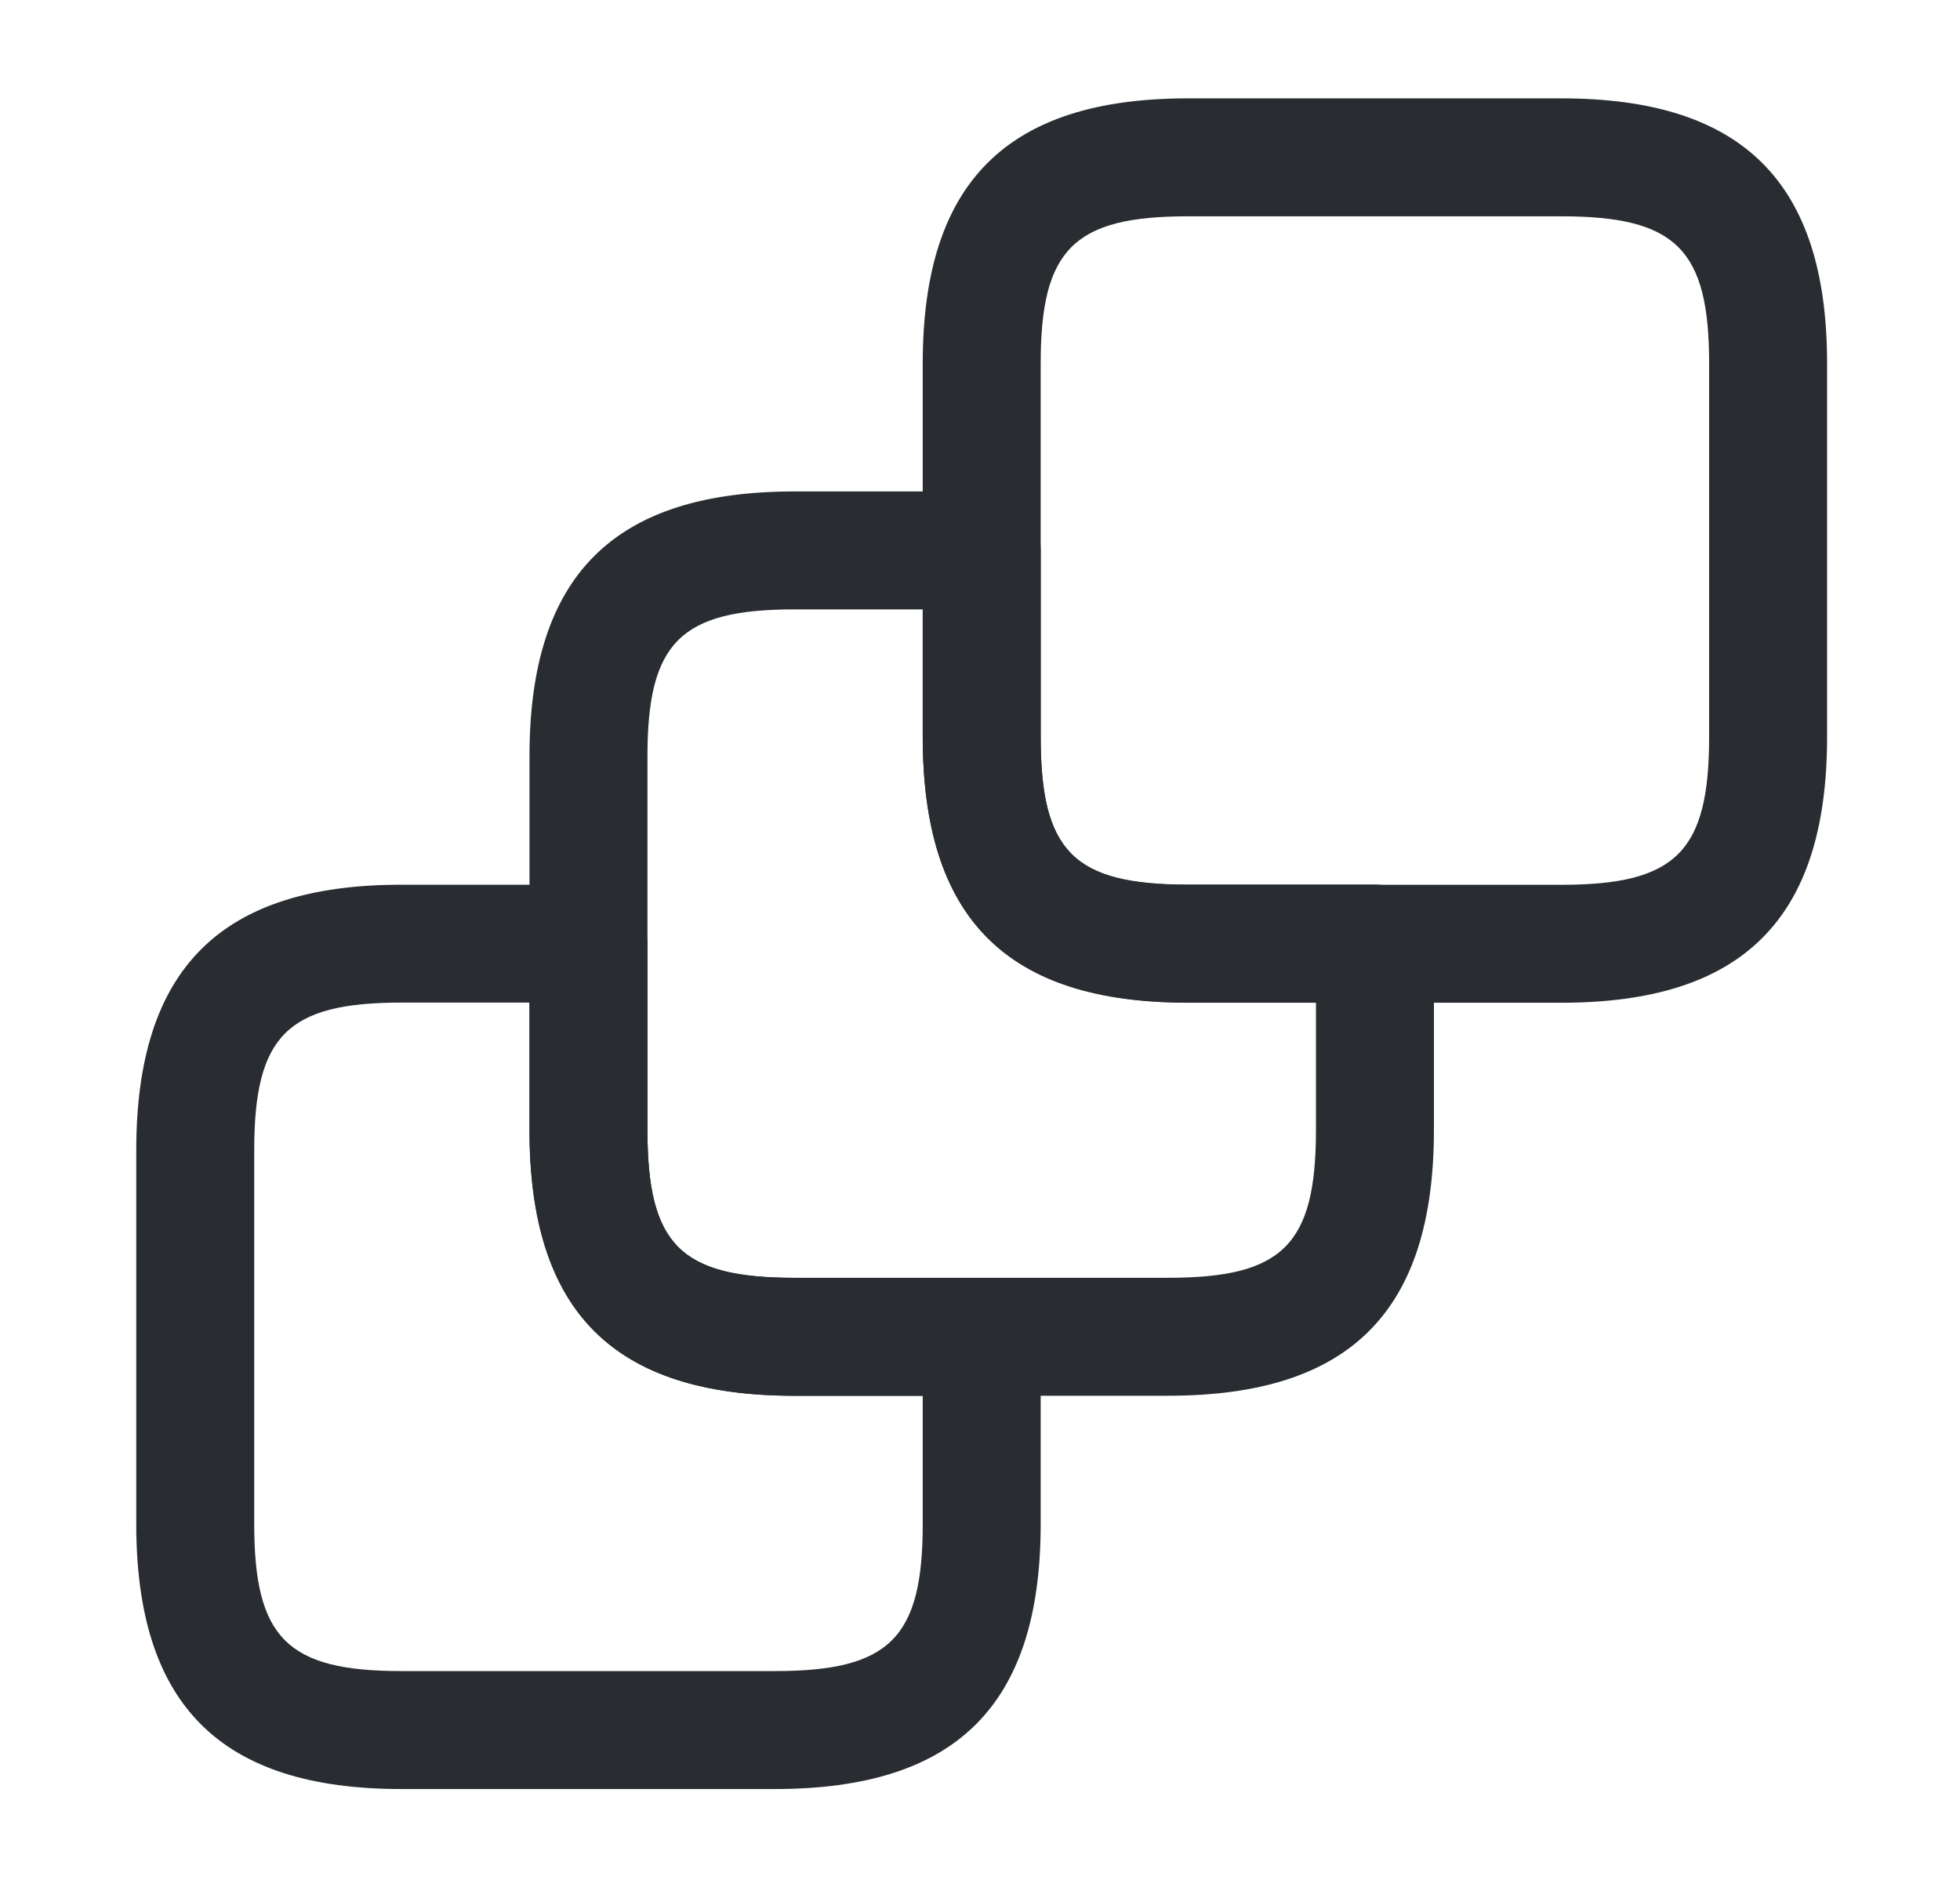 <svg width="27" height="26" viewBox="0 0 27 26" fill="none" xmlns="http://www.w3.org/2000/svg">
<path d="M10.674 24.646H5.528C3.037 24.646 1.877 23.487 1.877 20.995V15.849C1.877 13.347 3.037 12.188 5.528 12.188H8.107C8.551 12.188 8.919 12.556 8.919 13V15.568C8.919 17.149 9.374 17.604 10.945 17.604H13.523C13.967 17.604 14.336 17.973 14.336 18.417V20.995C14.336 23.487 13.177 24.646 10.674 24.646ZM5.528 13.812C3.957 13.812 3.502 14.268 3.502 15.849V20.995C3.502 22.566 3.957 23.021 5.528 23.021H10.674C12.256 23.021 12.711 22.566 12.711 20.995V19.229H10.945C8.453 19.229 7.294 18.07 7.294 15.568V13.812H5.528Z" fill="#292D32"/>
<path d="M16.091 19.228H10.945C8.454 19.228 7.294 18.069 7.294 15.566V10.42C7.294 7.929 8.454 6.77 10.945 6.77H13.524C13.968 6.77 14.336 7.138 14.336 7.582V10.149C14.336 11.731 14.791 12.186 16.362 12.186H18.94C19.384 12.186 19.753 12.555 19.753 12.999V15.566C19.753 18.069 18.594 19.228 16.091 19.228ZM10.945 8.395C9.374 8.395 8.919 8.85 8.919 10.42V15.566C8.919 17.148 9.374 17.603 10.945 17.603H16.091C17.673 17.603 18.128 17.148 18.128 15.566V13.811H16.362C13.87 13.811 12.711 12.652 12.711 10.149V8.395H10.945Z" fill="#292D32"/>
<path d="M21.508 13.814H16.362C13.87 13.814 12.711 12.655 12.711 10.152V5.006C12.711 2.515 13.87 1.355 16.362 1.355H21.508C24.01 1.355 25.169 2.515 25.169 5.006V10.152C25.169 12.655 24.01 13.814 21.508 13.814ZM16.362 2.98C14.791 2.98 14.336 3.435 14.336 5.006V10.152C14.336 11.734 14.791 12.189 16.362 12.189H21.508C23.089 12.189 23.544 11.734 23.544 10.152V5.006C23.544 3.435 23.089 2.98 21.508 2.98H16.362Z" fill="#292D32"/>
</svg>
